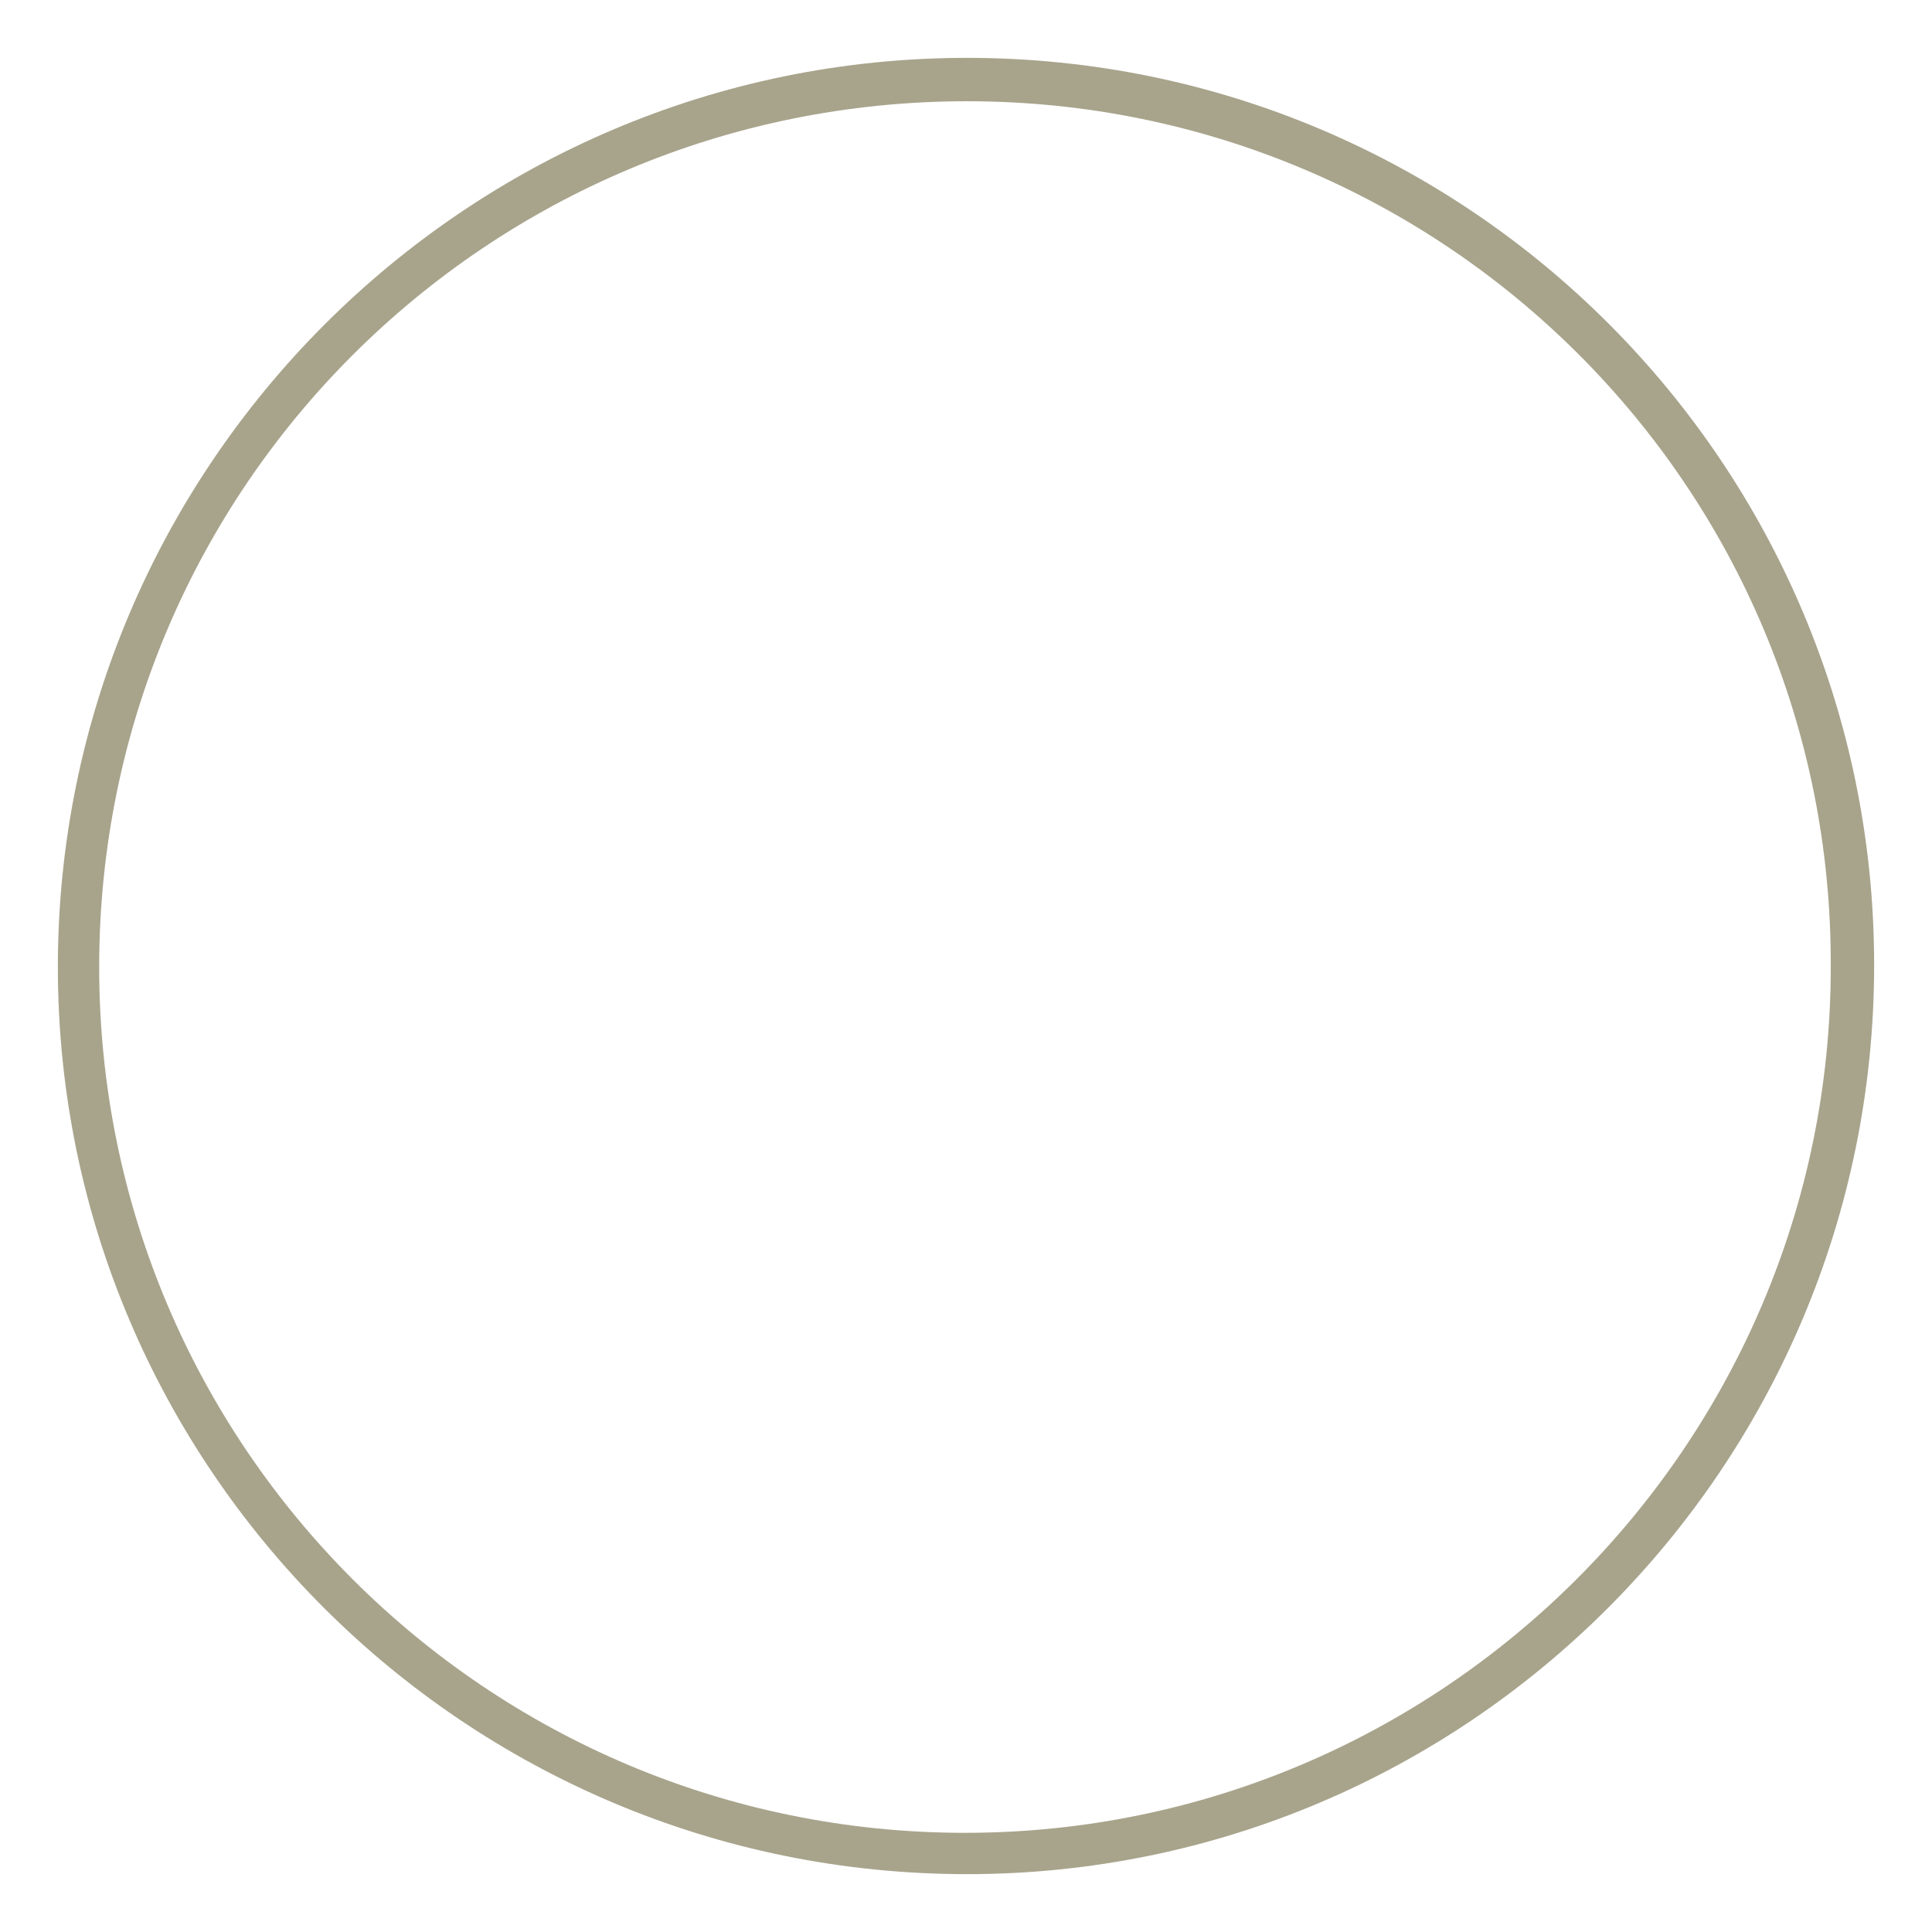 <?xml version="1.0" encoding="utf-8"?>
<!-- Generator: Adobe Illustrator 22.1.0, SVG Export Plug-In . SVG Version: 6.00 Build 0)  -->
<svg version="1.1" id="Layer_1" xmlns="http://www.w3.org/2000/svg" xmlns:xlink="http://www.w3.org/1999/xlink" x="0px" y="0px"
	 viewBox="0 0 93.5 93.5" style="enable-background:new 0 0 93.5 93.5;" xml:space="preserve">
<style type="text/css">
	.st0{fill:#A8A48C;}
	.st1{display:none;fill:#A8A48C;}
	.st2{display:none;fill:#FFFFFF;}
</style>
<title>180407_sammlung_flächen_icons_RZ</title>
<g id="Layer_1_1_">
	<path class="st0" d="M46.8,90.7C22.5,90.7,2.8,71,2.8,46.8S22.5,2.8,46.8,2.8s43.9,19.7,43.9,43.9l0,0C90.7,71,71,90.7,46.8,90.7z
		 M46.8,4.9C23.6,4.9,4.8,23.6,4.8,46.8s18.8,41.9,41.9,41.9s41.9-18.8,41.9-41.9c0,0,0,0,0,0C88.7,23.6,69.9,4.9,46.8,4.9z"/>
	<circle class="st1" cx="46.5" cy="46.8" r="39.5"/>
	<path class="st2" d="M62.1,60.8h-2c0.2-7.1-5.4-13.1-12.6-13.3s-13.1,5.4-13.3,12.6c0,0.2,0,0.5,0,0.7h-2c0-8.3,6.7-14.9,14.9-14.9
		S62.2,52.5,62.1,60.8C62.2,60.8,62.2,60.8,62.1,60.8L62.1,60.8z"/>
	<path class="st2" d="M41.7,41.3h-2c-0.1-4.1-3.6-7.2-7.6-7.1c-3.9,0.1-6.9,3.2-7.1,7.1h-2c0-5.2,4.2-9.4,9.4-9.4
		C37.5,31.9,41.7,36.1,41.7,41.3C41.7,41.3,41.7,41.3,41.7,41.3L41.7,41.3z"/>
	<path class="st2" d="M71.2,41.3h-2c-0.1-4.1-3.6-7.2-7.6-7.1c-3.9,0.1-6.9,3.2-7.1,7.1h-2c-0.2-5.2,3.9-9.5,9.1-9.7
		s9.5,3.9,9.7,9.1C71.2,40.9,71.2,41.1,71.2,41.3L71.2,41.3z"/>
</g>
</svg>
